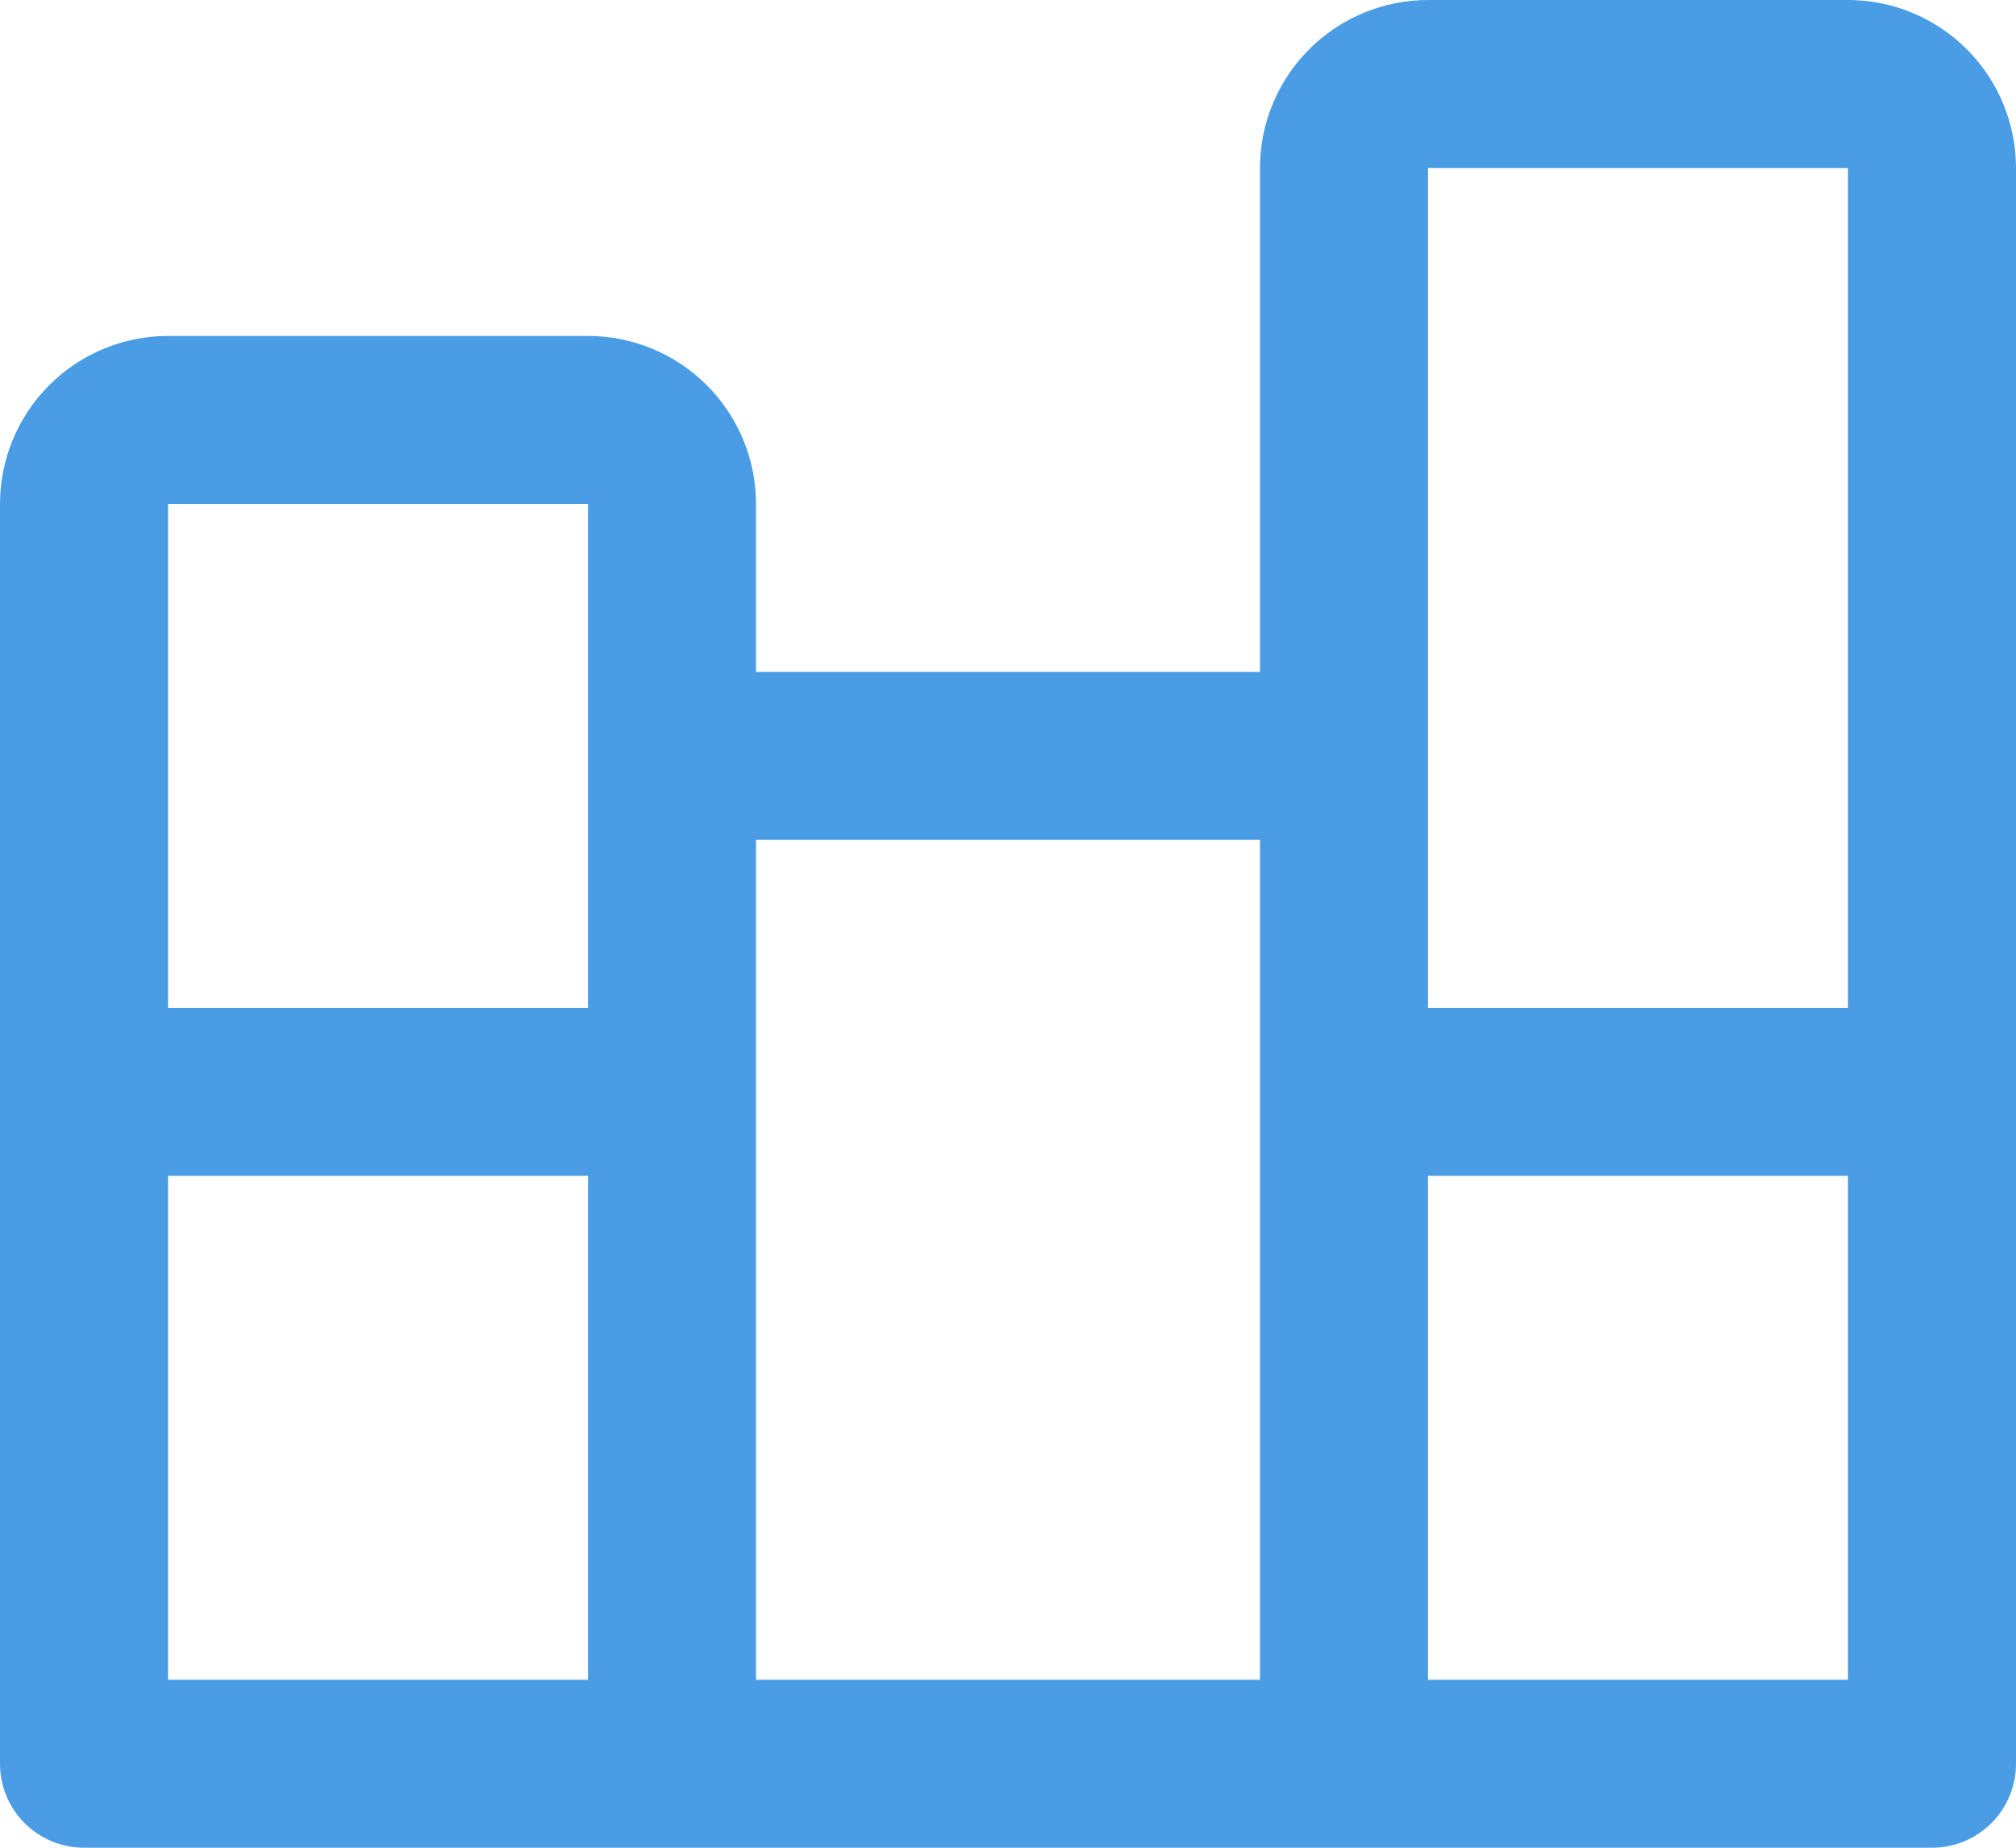 <svg width="24" height="22" viewBox="0 0 24 22" fill="none" xmlns="http://www.w3.org/2000/svg">
<path id="Vector" d="M1 22L23 22C23.265 22 23.52 21.895 23.707 21.707C23.895 21.52 24 21.265 24 21L24 2C24 1.47 23.789 0.961 23.414 0.586C23.039 0.211 22.53 1.28474e-07 22 1.74846e-07L17 6.11959e-07C16.47 6.58331e-07 15.961 0.211 15.586 0.586C15.211 0.961 15 1.47 15 2L15 8L9 8L9 6C9 5.47 8.789 4.961 8.414 4.586C8.039 4.211 7.53 4 7 4L2 4C1.47 4 0.961 4.211 0.586 4.586C0.211 4.961 -1.44514e-06 5.47 -1.39876e-06 6L-8.74228e-08 21C-6.42368e-08 21.265 0.105 21.52 0.293 21.707C0.48 21.895 0.735 22 1 22ZM17 2L22 2L22 12L17 12L17 2ZM17 14L22 14L22 20L17 20L17 14ZM9 10L15 10L15 20L9 20L9 10ZM2 6L7 6L7 12L2 12L2 6ZM2 14L7 14L7 20L2 20L2 14Z" fill="#4A9DE5"/>
</svg>
